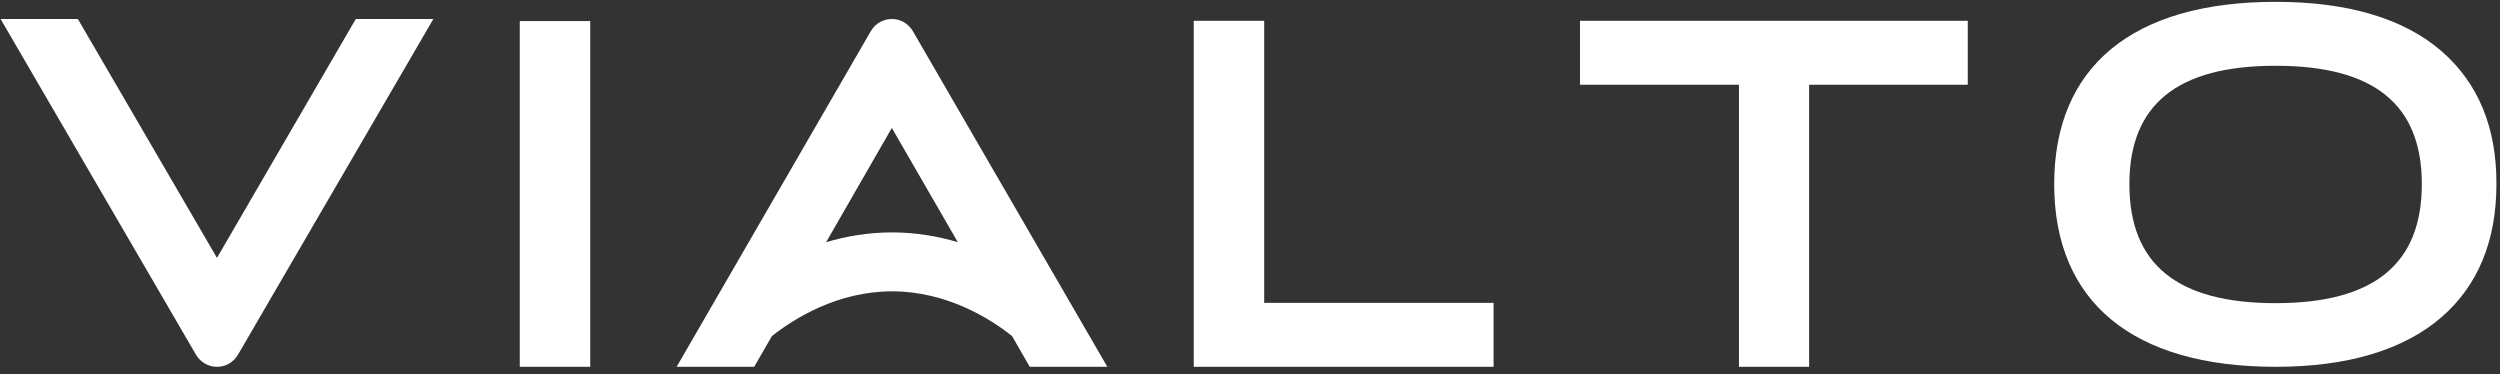 <svg width="274" height="41" viewBox="0 0 274 41" fill="none" xmlns="http://www.w3.org/2000/svg">
<rect x="0" y="0" width="274" height="41" fill="#333333" stroke="none"/>
<g clip-path="url(#clip0_85_1836)">
<path d="M23.78 28.263L8.533 2.083H0.066L21.477 38.871C21.996 39.747 22.872 40.201 23.78 40.201C24.689 40.201 25.565 39.747 26.084 38.871L47.495 2.083H38.995L23.78 28.263Z" fill="white"/>
<path d="M64.688 2.31H56.967V40.201H64.688V2.31Z" fill="white"/>
<path d="M121.362 40.201L100.048 3.413C99.529 2.537 98.653 2.083 97.745 2.083C96.837 2.083 95.961 2.537 95.442 3.413L74.16 40.201H82.66L84.606 36.827C87.039 34.913 91.776 31.929 97.777 31.929C103.747 31.929 108.515 34.913 110.916 36.827L112.862 40.201H121.362ZM97.777 25.473C95.15 25.473 92.717 25.895 90.543 26.544L97.745 14.021L104.979 26.544C102.806 25.895 100.373 25.473 97.777 25.473Z" fill="white"/>
<path d="M138.556 33.194V2.277H130.834V40.201H163.697V33.194H138.556Z" fill="white"/>
<path d="M173.169 2.277V9.285H190.59V40.201H198.279V9.285H215.667V2.277H173.169Z" fill="white"/>
<path d="M267.605 5.619C263.453 2.018 257.321 0.201 249.406 0.201C233.737 0.201 225.14 7.306 225.14 20.185C225.14 33.096 233.769 40.201 249.406 40.201C257.321 40.201 263.453 38.352 267.605 34.751C271.594 31.28 273.608 26.381 273.608 20.185C273.639 13.956 271.594 9.09 267.605 5.619ZM265.432 20.185C265.432 28.944 260.176 33.226 249.406 33.226C238.635 33.226 233.38 28.977 233.38 20.185C233.38 11.458 238.635 7.208 249.406 7.208C260.176 7.208 265.432 11.426 265.432 20.185Z" fill="white"/>
</g>
<defs>
<clipPath id="clip0_85_1836">
<rect width="273.542" height="40" fill="white" transform="translate(0.066 0.201)"/>
</clipPath>
</defs>
</svg>
